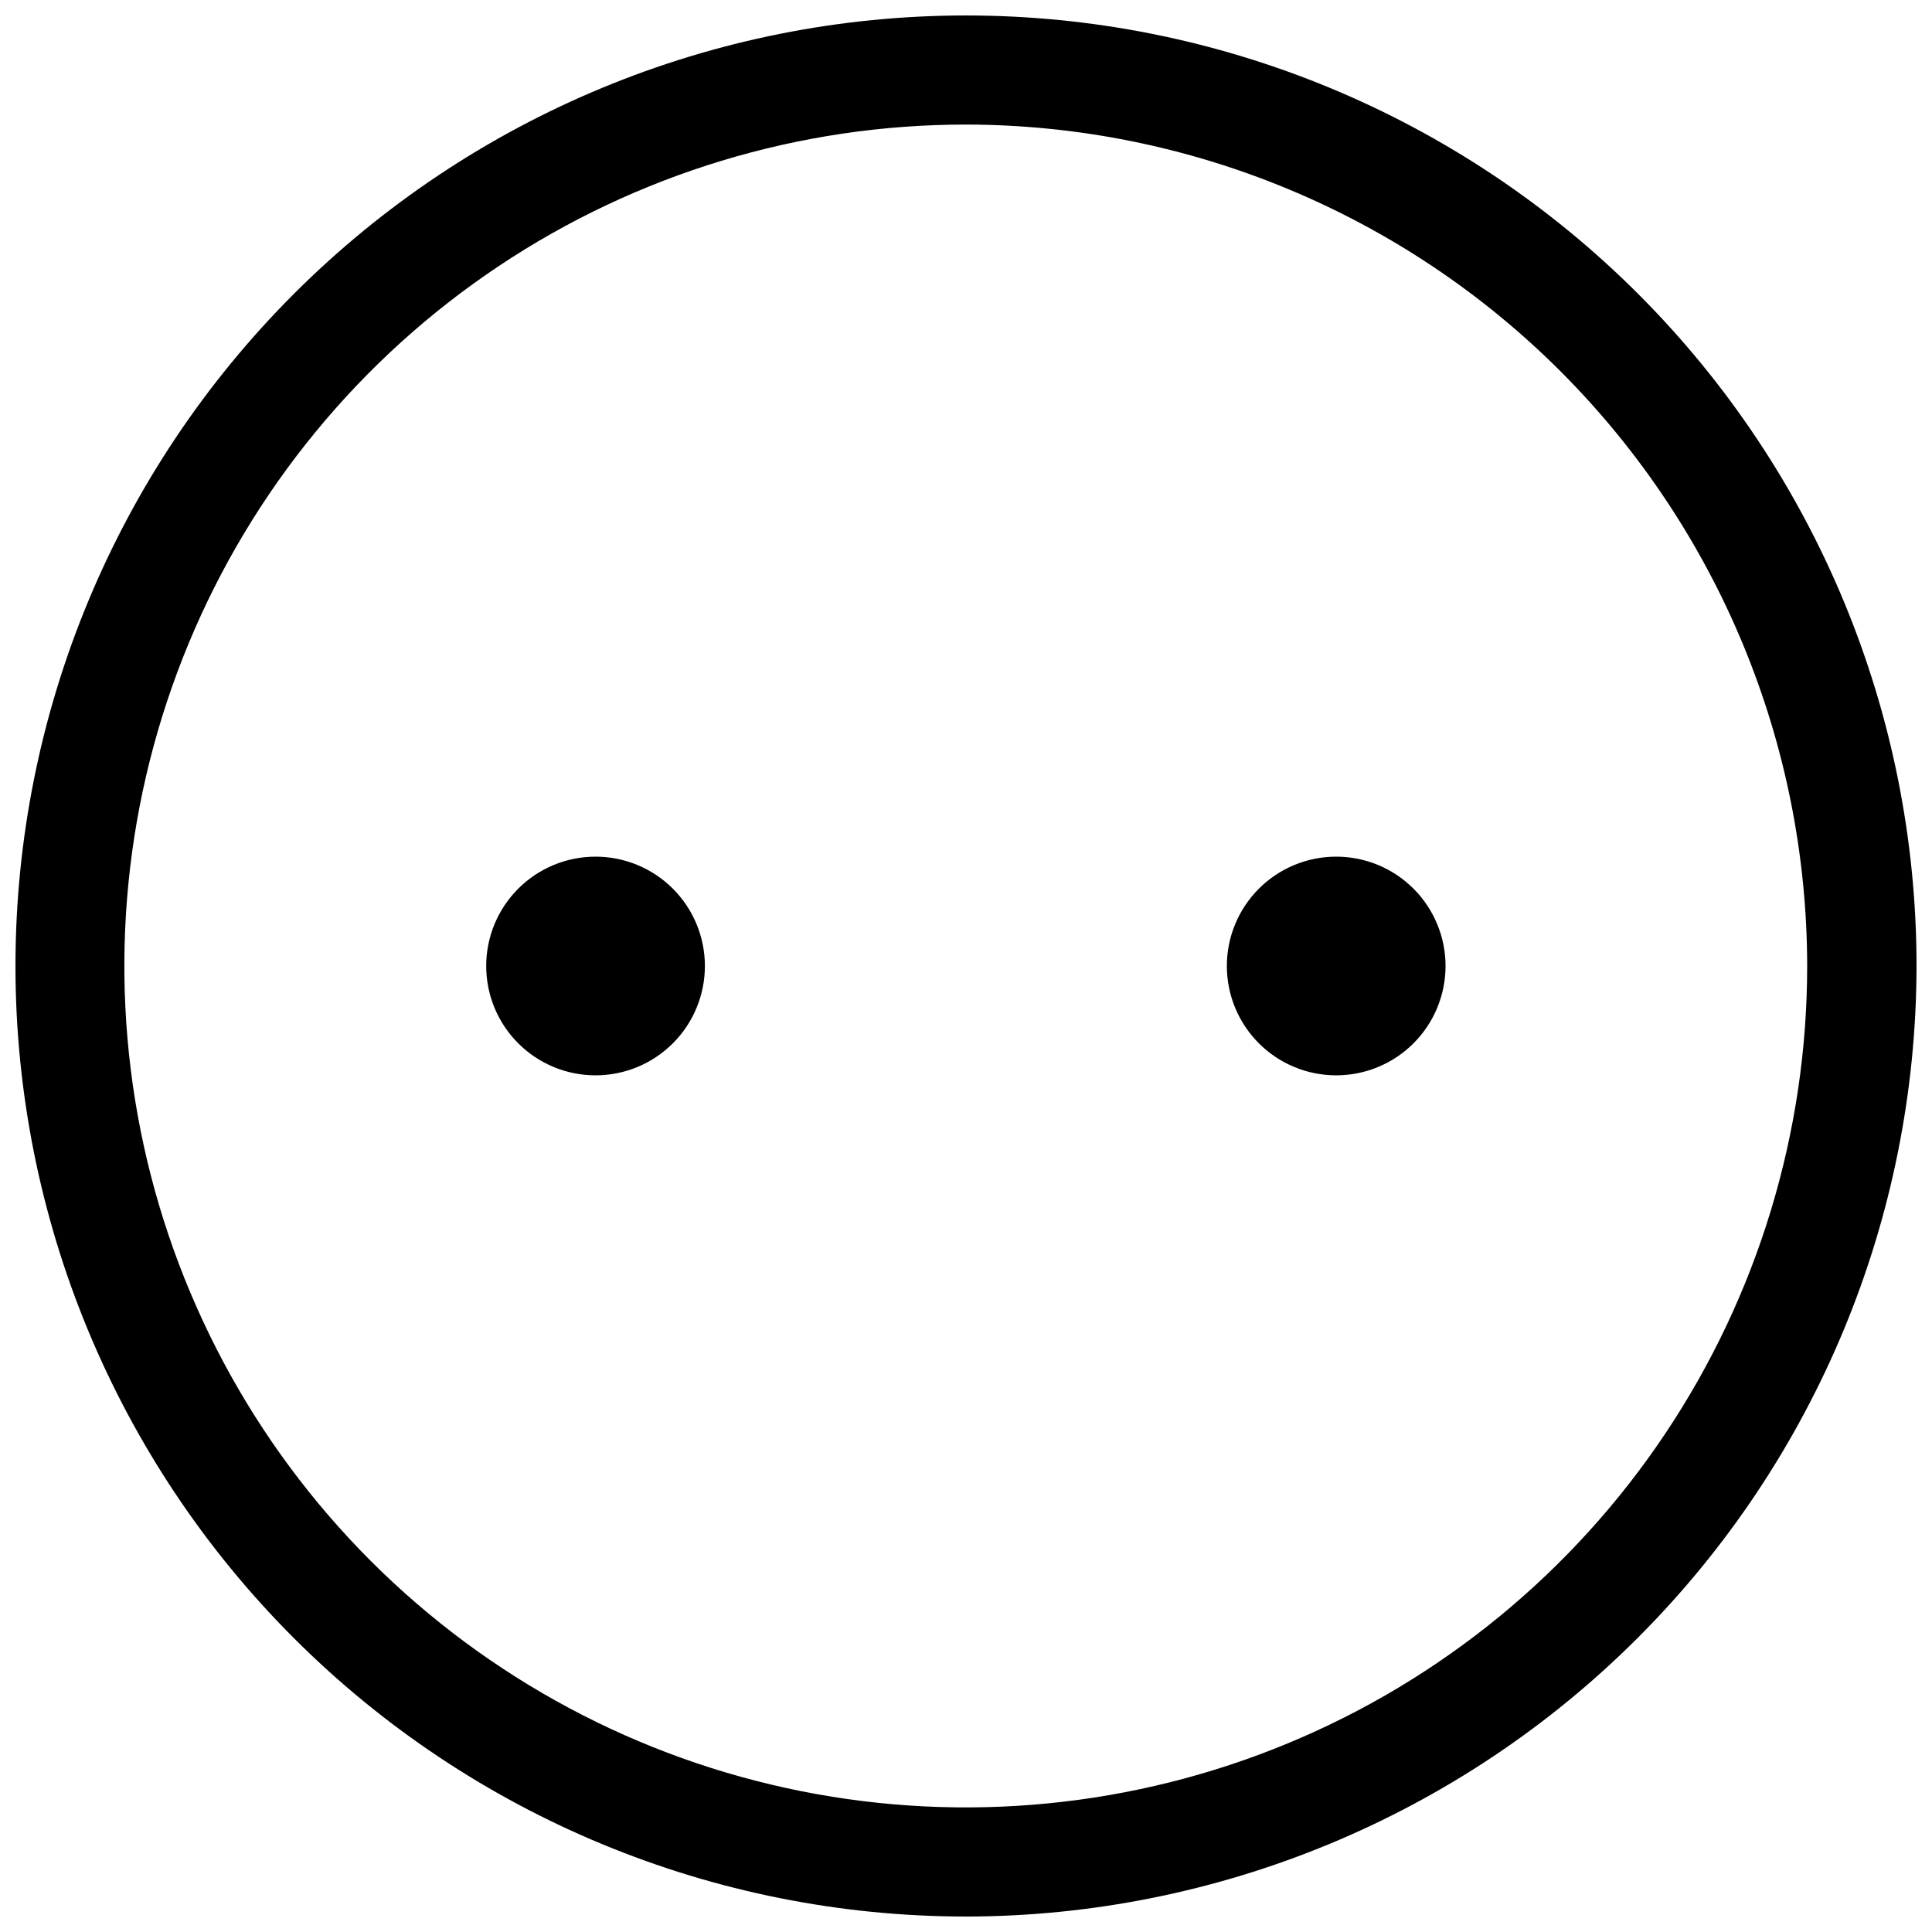 <?xml version="1.0" encoding="UTF-8"?>
<!-- Uploaded to: SVG Repo, www.svgrepo.com, Generator: SVG Repo Mixer Tools -->
<svg width="800px" height="800px" version="1.1" viewBox="144 144 512 512" xmlns="http://www.w3.org/2000/svg">
 <defs>
  <clipPath id="a">
   <path d="m148.09 148.09h503.81v503.81h-503.81z"/>
  </clipPath>
 </defs>
 <g clip-path="url(#a)">
  <path d="m400 651.9c-66.812 0-130.88-26.539-178.12-73.781-47.242-47.242-73.781-111.31-73.781-178.12 0-66.812 26.539-130.88 73.781-178.12s111.31-73.781 178.12-73.781c66.809 0 130.88 26.539 178.12 73.781 47.242 47.242 73.781 111.31 73.781 178.12-0.078 66.785-26.645 130.81-73.867 178.04s-111.25 73.789-178.04 73.867zm0-474.89c-44.105-0.012-87.223 13.059-123.9 37.551-36.676 24.496-65.266 59.316-82.152 100.06-16.887 40.742-21.312 85.582-12.715 128.84 8.598 43.258 29.828 82.996 61.012 114.19 31.184 31.191 70.914 52.434 114.17 61.043 43.258 8.609 88.094 4.195 128.84-12.68s75.578-45.457 100.08-82.125c24.504-36.672 37.586-79.789 37.586-123.89-0.062-59.109-23.57-115.78-65.359-157.59-41.793-41.801-98.457-65.324-157.57-65.402zm98.109 194.01c-7.688 0-15.059 3.055-20.492 8.488-5.434 5.434-8.488 12.805-8.488 20.492 0 7.684 3.055 15.055 8.488 20.488 5.434 5.438 12.805 8.488 20.492 8.488 7.684 0 15.055-3.051 20.488-8.488 5.434-5.434 8.488-12.805 8.488-20.488 0-7.688-3.055-15.059-8.488-20.492-5.434-5.434-12.805-8.488-20.488-8.488zm-196.28 0h-0.004c-7.684 0-15.055 3.055-20.488 8.488-5.438 5.434-8.488 12.805-8.488 20.492 0 7.684 3.051 15.055 8.488 20.488 5.434 5.438 12.805 8.488 20.488 8.488 7.688 0 15.059-3.051 20.492-8.488 5.434-5.434 8.488-12.805 8.488-20.488 0-7.688-3.055-15.059-8.488-20.492-5.434-5.434-12.805-8.488-20.492-8.488z"/>
 </g>
</svg>